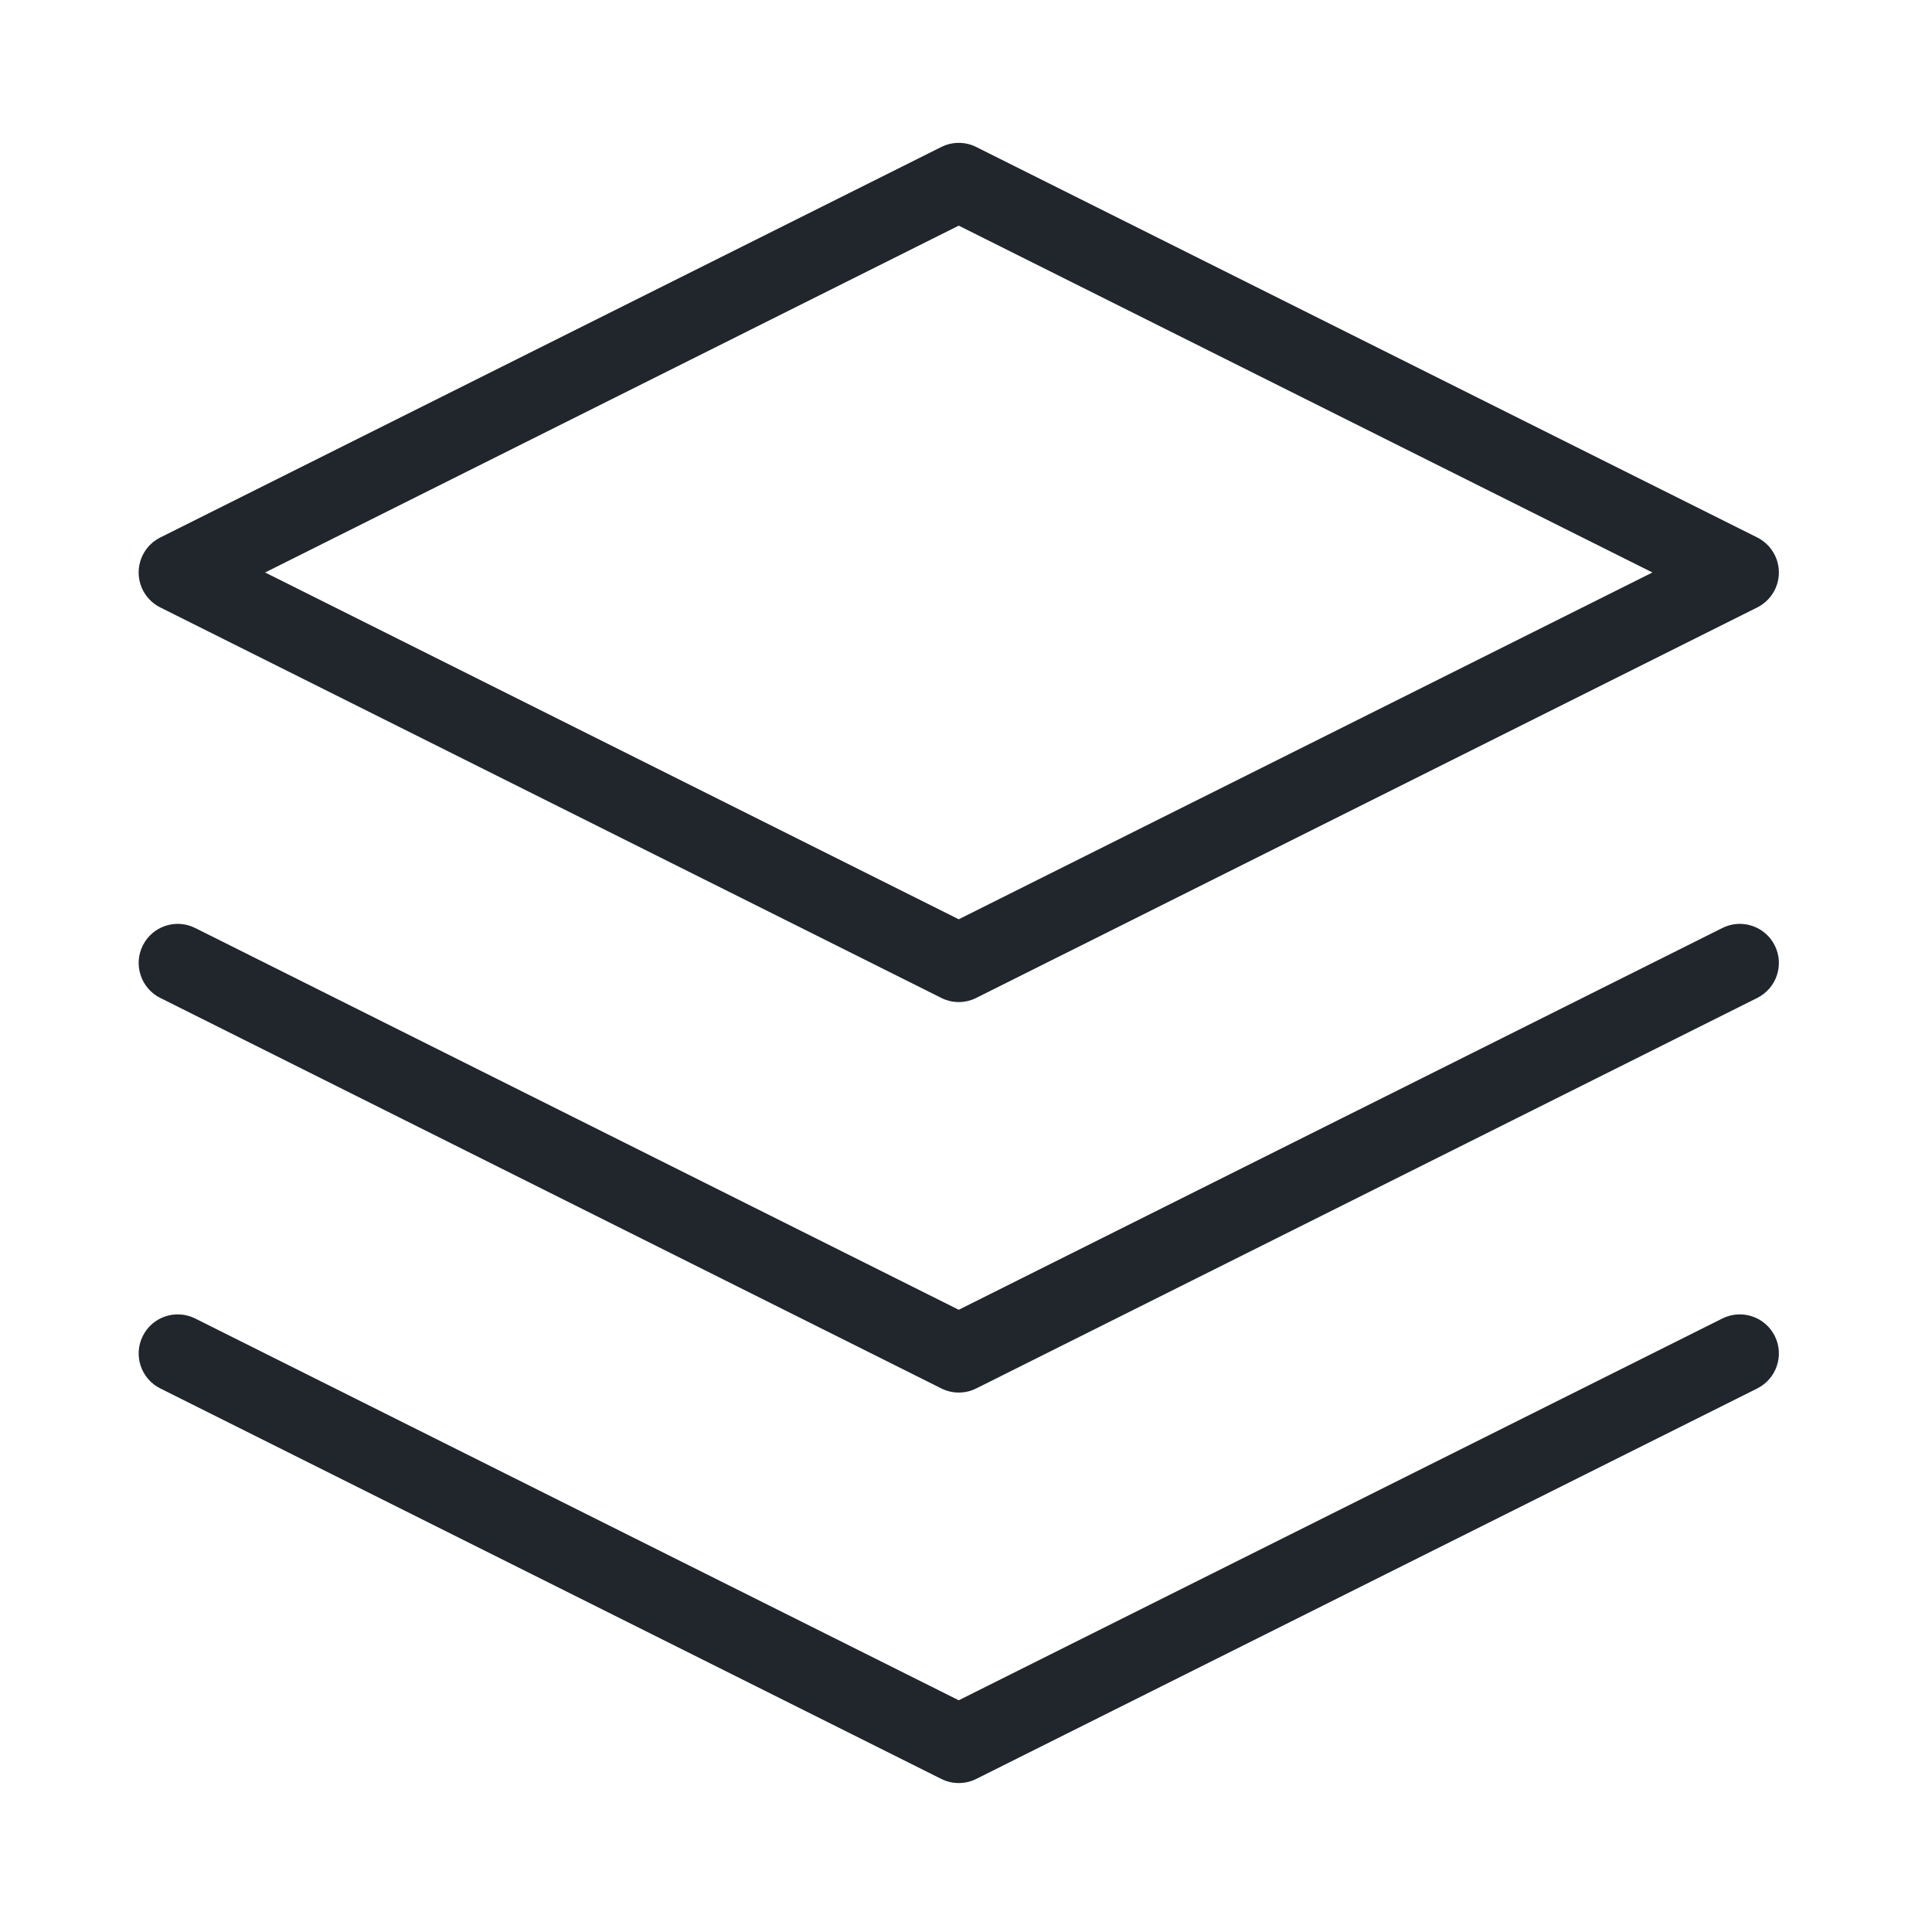 <svg width="41" height="41" viewBox="0 0 41 41" fill="none" xmlns="http://www.w3.org/2000/svg">
<path fill-rule="evenodd" clip-rule="evenodd" d="M19.976 3.12C20.209 3.003 20.484 3.003 20.717 3.12L37.292 11.407C37.572 11.548 37.75 11.835 37.75 12.149C37.75 12.463 37.572 12.749 37.292 12.89L20.717 21.177C20.484 21.294 20.209 21.294 19.976 21.177L3.401 12.89C3.12 12.749 2.943 12.463 2.943 12.149C2.943 11.835 3.12 11.548 3.401 11.407L19.976 3.12ZM5.625 12.149L20.346 19.509L35.068 12.149L20.346 4.788L5.625 12.149Z" fill="#283037"/>
<path fill-rule="evenodd" clip-rule="evenodd" d="M19.976 3.12C20.209 3.003 20.484 3.003 20.717 3.12L37.292 11.407C37.572 11.548 37.75 11.835 37.75 12.149C37.75 12.463 37.572 12.749 37.292 12.89L20.717 21.177C20.484 21.294 20.209 21.294 19.976 21.177L3.401 12.89C3.12 12.749 2.943 12.463 2.943 12.149C2.943 11.835 3.12 11.548 3.401 11.407L19.976 3.12ZM5.625 12.149L20.346 19.509L35.068 12.149L20.346 4.788L5.625 12.149Z" fill="black" fill-opacity="0.2"/>
<path fill-rule="evenodd" clip-rule="evenodd" d="M3.031 28.352C3.235 27.942 3.733 27.777 4.142 27.981L20.346 36.083L36.551 27.981C36.96 27.777 37.458 27.942 37.663 28.352C37.867 28.761 37.701 29.259 37.292 29.464L20.717 37.751C20.484 37.868 20.209 37.868 19.976 37.751L3.401 29.464C2.992 29.259 2.826 28.761 3.031 28.352Z" fill="#283037"/>
<path fill-rule="evenodd" clip-rule="evenodd" d="M3.031 28.352C3.235 27.942 3.733 27.777 4.142 27.981L20.346 36.083L36.551 27.981C36.96 27.777 37.458 27.942 37.663 28.352C37.867 28.761 37.701 29.259 37.292 29.464L20.717 37.751C20.484 37.868 20.209 37.868 19.976 37.751L3.401 29.464C2.992 29.259 2.826 28.761 3.031 28.352Z" fill="black" fill-opacity="0.2"/>
<path fill-rule="evenodd" clip-rule="evenodd" d="M3.031 20.065C3.235 19.655 3.733 19.489 4.142 19.694L20.346 27.796L36.551 19.694C36.96 19.489 37.458 19.655 37.663 20.065C37.867 20.474 37.701 20.972 37.292 21.177L20.717 29.464C20.484 29.581 20.209 29.581 19.976 29.464L3.401 21.177C2.992 20.972 2.826 20.474 3.031 20.065Z" fill="#283037"/>
<path fill-rule="evenodd" clip-rule="evenodd" d="M3.031 20.065C3.235 19.655 3.733 19.489 4.142 19.694L20.346 27.796L36.551 19.694C36.96 19.489 37.458 19.655 37.663 20.065C37.867 20.474 37.701 20.972 37.292 21.177L20.717 29.464C20.484 29.581 20.209 29.581 19.976 29.464L3.401 21.177C2.992 20.972 2.826 20.474 3.031 20.065Z" fill="black" fill-opacity="0.2"/>
</svg>
